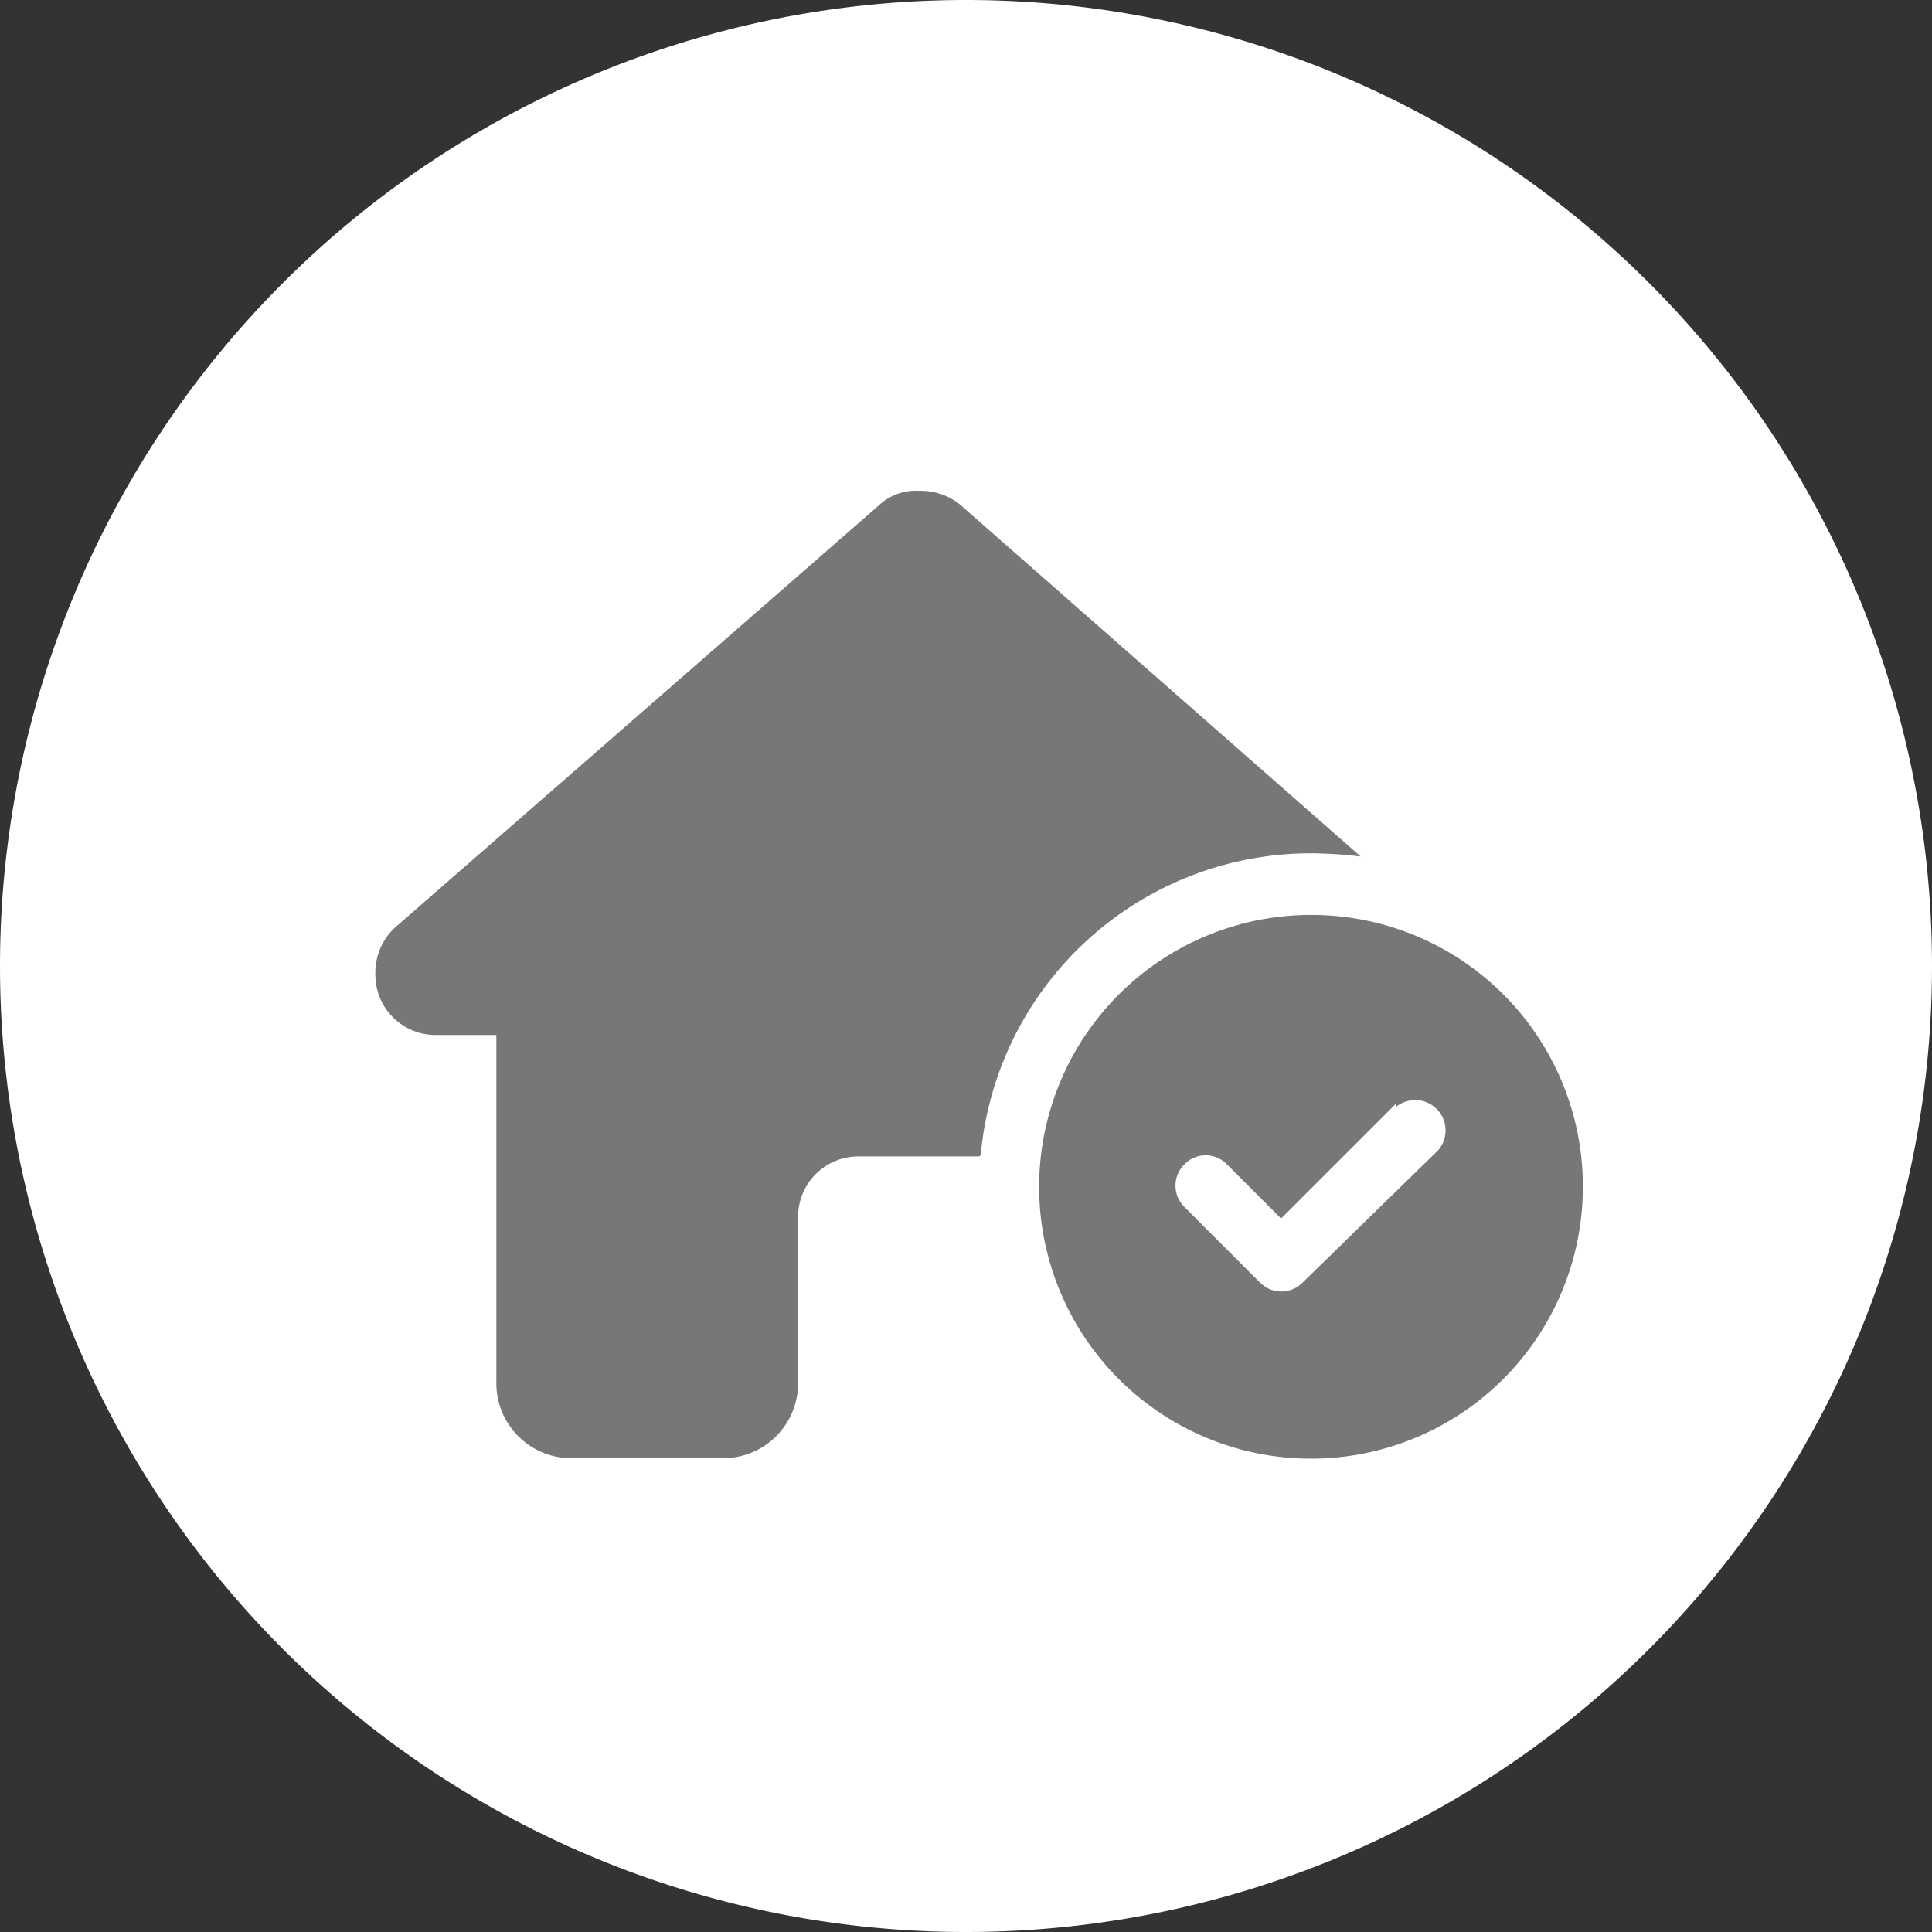 <svg xmlns="http://www.w3.org/2000/svg" viewBox="0 0 42 42"><rect x="0" y="0" width="42" height="42" fill="#333333" stroke="none"/><defs><style>.cls-1{fill:#fff;}.cls-2{fill:#777;}</style></defs><g id="Layer_2" data-name="Layer 2"><g id="Layer_1-2" data-name="Layer 1"><path class="cls-1" d="M21,0h0A21,21,0,0,1,42,21h0A21,21,0,0,1,21,42h0A21,21,0,0,1,0,21H0A21,21,0,0,1,21,0Z"></path><path class="cls-2" d="M21.29,25.14H18.66a1.31,1.31,0,0,0-1.31,1.31v3.61a1.63,1.63,0,0,1-1.64,1.64H12.43a1.63,1.63,0,0,1-1.64-1.64V22.5H9.48a1.31,1.31,0,0,1-1.32-1.32,1.34,1.34,0,0,1,.41-1L19.09,11a1.18,1.18,0,0,1,.9-.33,1.36,1.36,0,0,1,.87.29l8.72,7.66a9.45,9.45,0,0,0-1.07-.07,7.21,7.21,0,0,0-7.19,6.56Zm13.12.66a5.91,5.91,0,1,1-5.9-5.91A5.9,5.9,0,0,1,34.41,25.8ZM30.34,24l-2.49,2.49-1.18-1.18a.64.64,0,0,0-.92,0,.65.65,0,0,0,0,.93l1.64,1.64a.65.65,0,0,0,.93,0L31.27,25a.66.66,0,0,0-.93-.93Z"></path></g></g></svg>